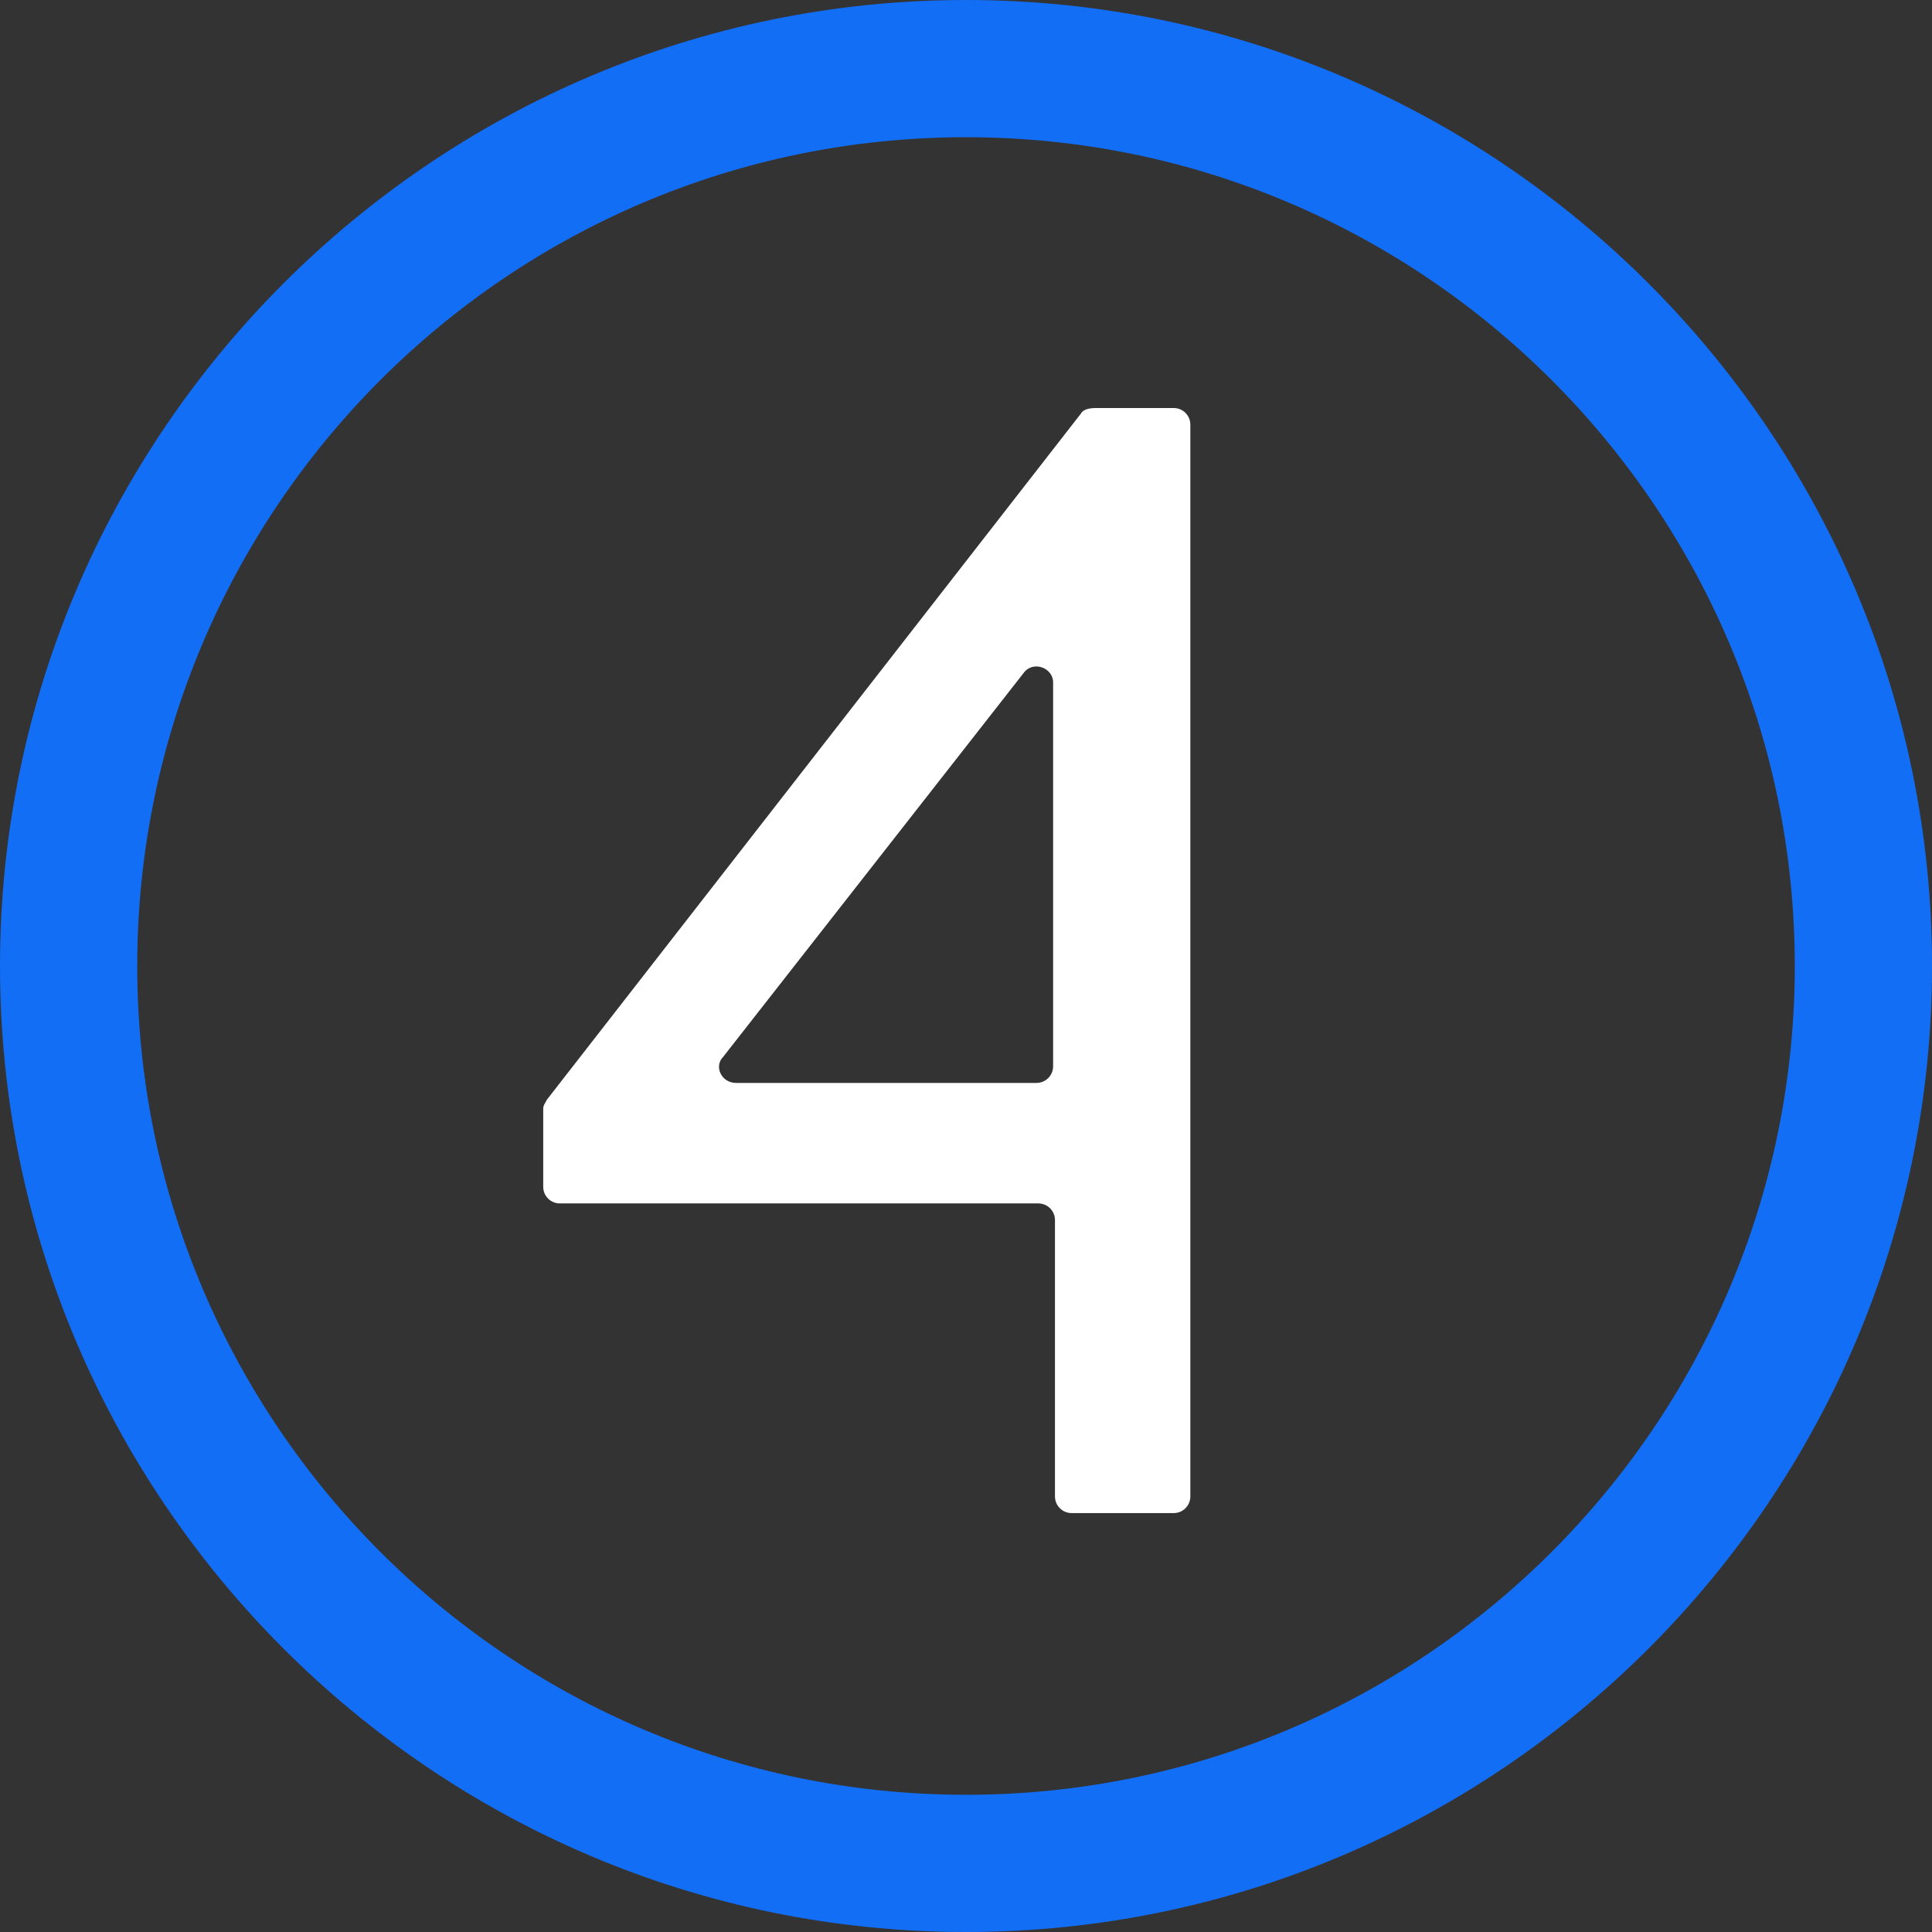 <svg width="100" height="100" viewBox="0 0 100 100" fill="none" xmlns="http://www.w3.org/2000/svg">
<rect x="0" y="0" width="100" height="100" fill="#333333" stroke="none"/>
<g clip-path="url(#clip0_1314_656)">
<path d="M55.948 21.407L28.311 56.915C28.215 57.107 28.117 57.203 28.117 57.395V61.426C28.117 61.906 28.501 62.289 28.98 62.289H53.741C54.22 62.289 54.605 62.673 54.605 63.153V77.453C54.605 77.933 54.989 78.317 55.468 78.317H60.749C61.228 78.317 61.612 77.933 61.612 77.453V21.982C61.612 21.503 61.228 21.119 60.749 21.119H56.716C56.332 21.119 56.046 21.215 55.948 21.407ZM37.427 54.708L52.976 34.842C53.455 34.17 54.509 34.554 54.509 35.322V55.188C54.509 55.668 54.125 56.052 53.646 56.052H38.1C37.331 56.052 36.947 55.188 37.427 54.708Z" fill="white"/>
<path d="M50.001 0C22.455 0 0 22.457 0 50C0 77.543 22.455 100 50.001 100C77.543 100 100.001 77.543 100.001 50C100.001 22.457 77.543 0 50.001 0ZM92.898 50C92.898 73.609 73.704 92.898 50.001 92.898C26.294 92.898 7.103 73.609 7.103 50C7.103 26.392 26.294 7.102 50.001 7.102C73.704 7.102 92.898 26.392 92.898 50Z" fill="#136EF6"/>
</g>
<defs>
<clipPath id="clip0_1314_656">
<rect width="100" height="100" fill="white"/>
</clipPath>
</defs>
</svg>
